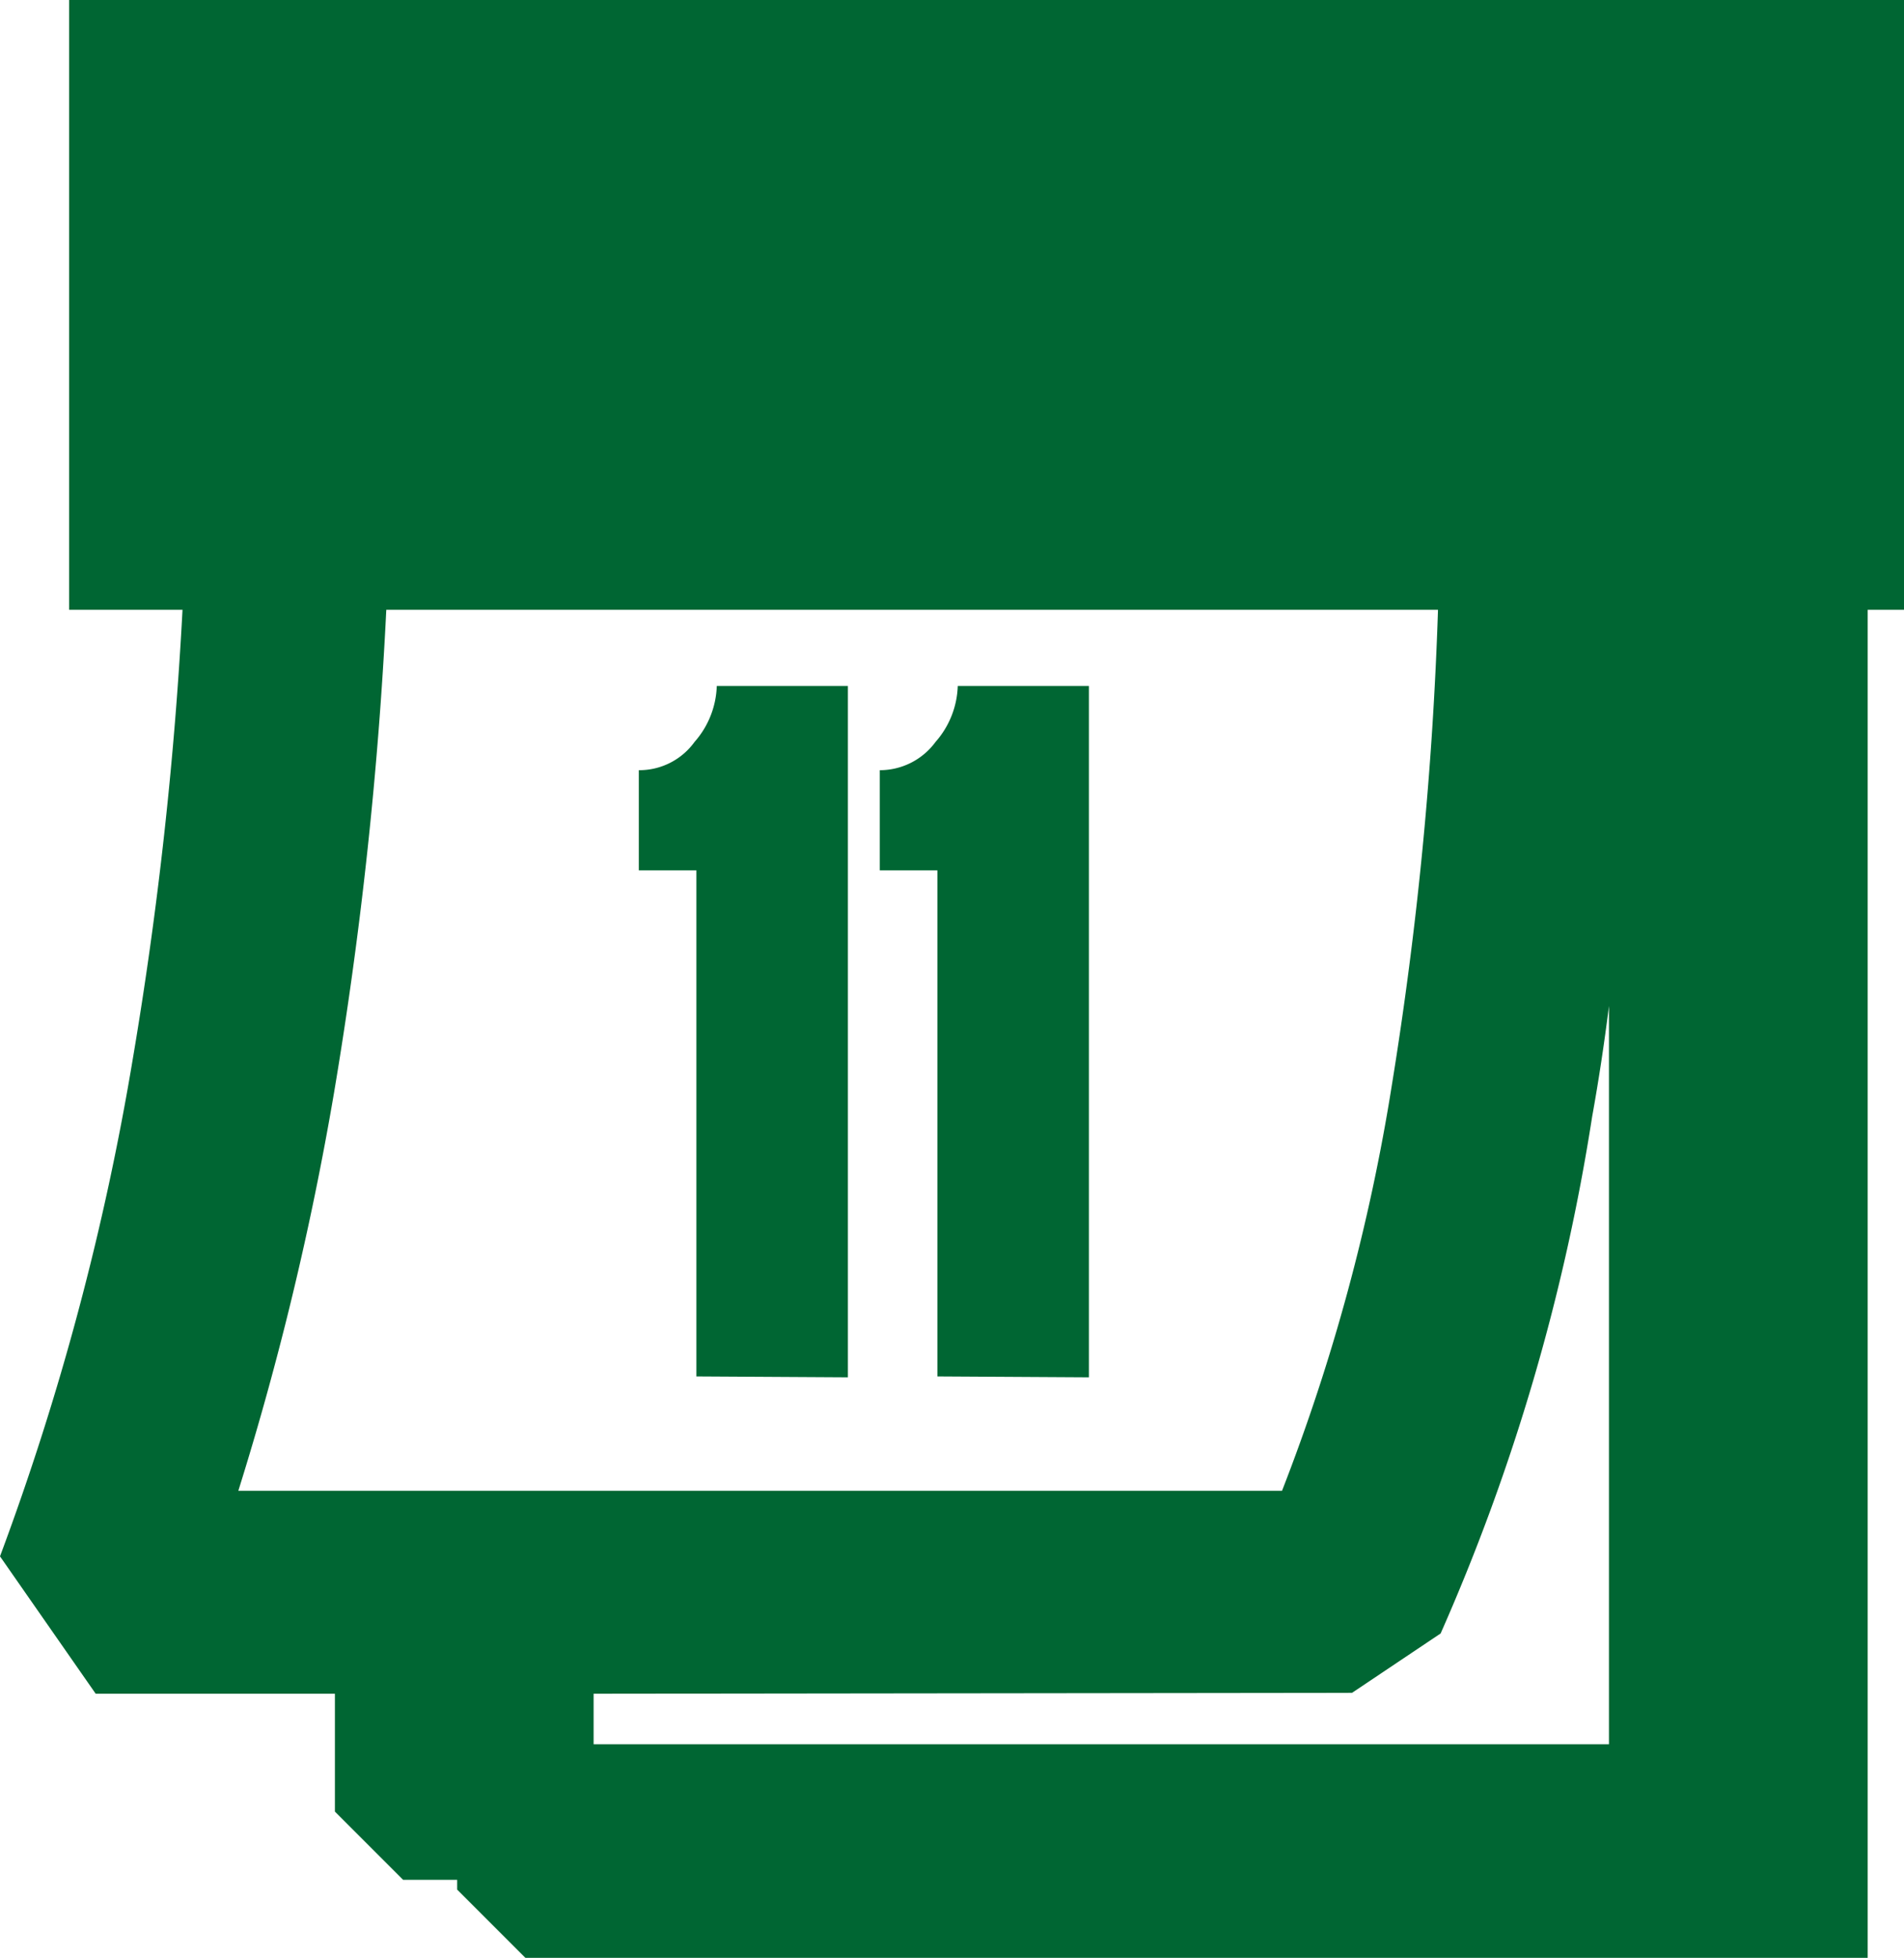<svg xmlns="http://www.w3.org/2000/svg" viewBox="0 0 21.49 22.09"><defs><style>.cls-1{fill:#063;fill-rule:evenodd;}</style></defs><title>Recurso 35</title><g id="Capa_2" data-name="Capa 2"><g id="Capa_1-2" data-name="Capa 1"><path class="cls-1" d="M21.08,6.88V22.09H5.93l-.77-.77v-.11H4.55l-.77-.77V19.11H1.08L0,17.56a30.27,30.27,0,0,0,1.5-5.62,44.36,44.36,0,0,0,.56-5.06H.78V0H21.49V6.88ZM9.57,15.54V7.74H8.09a1,1,0,0,1-.25.63.77.77,0,0,1-.63.32V9.82h.65v5.71Zm2.72,0V7.74H10.81a1,1,0,0,1-.25.63.78.78,0,0,1-.63.32V9.82h.65v5.71Zm3.94-8.66H4.36a46.55,46.55,0,0,1-.59,5.45,34.24,34.24,0,0,1-1.08,4.49H14.47a22.16,22.16,0,0,0,1.24-4.58,41.89,41.89,0,0,0,.52-5.35ZM6.7,19.11v.57H18.16V11.35q-.08.64-.19,1.25a23.23,23.23,0,0,1-1.71,5.83l-1,.67Z"/></g></g></svg>